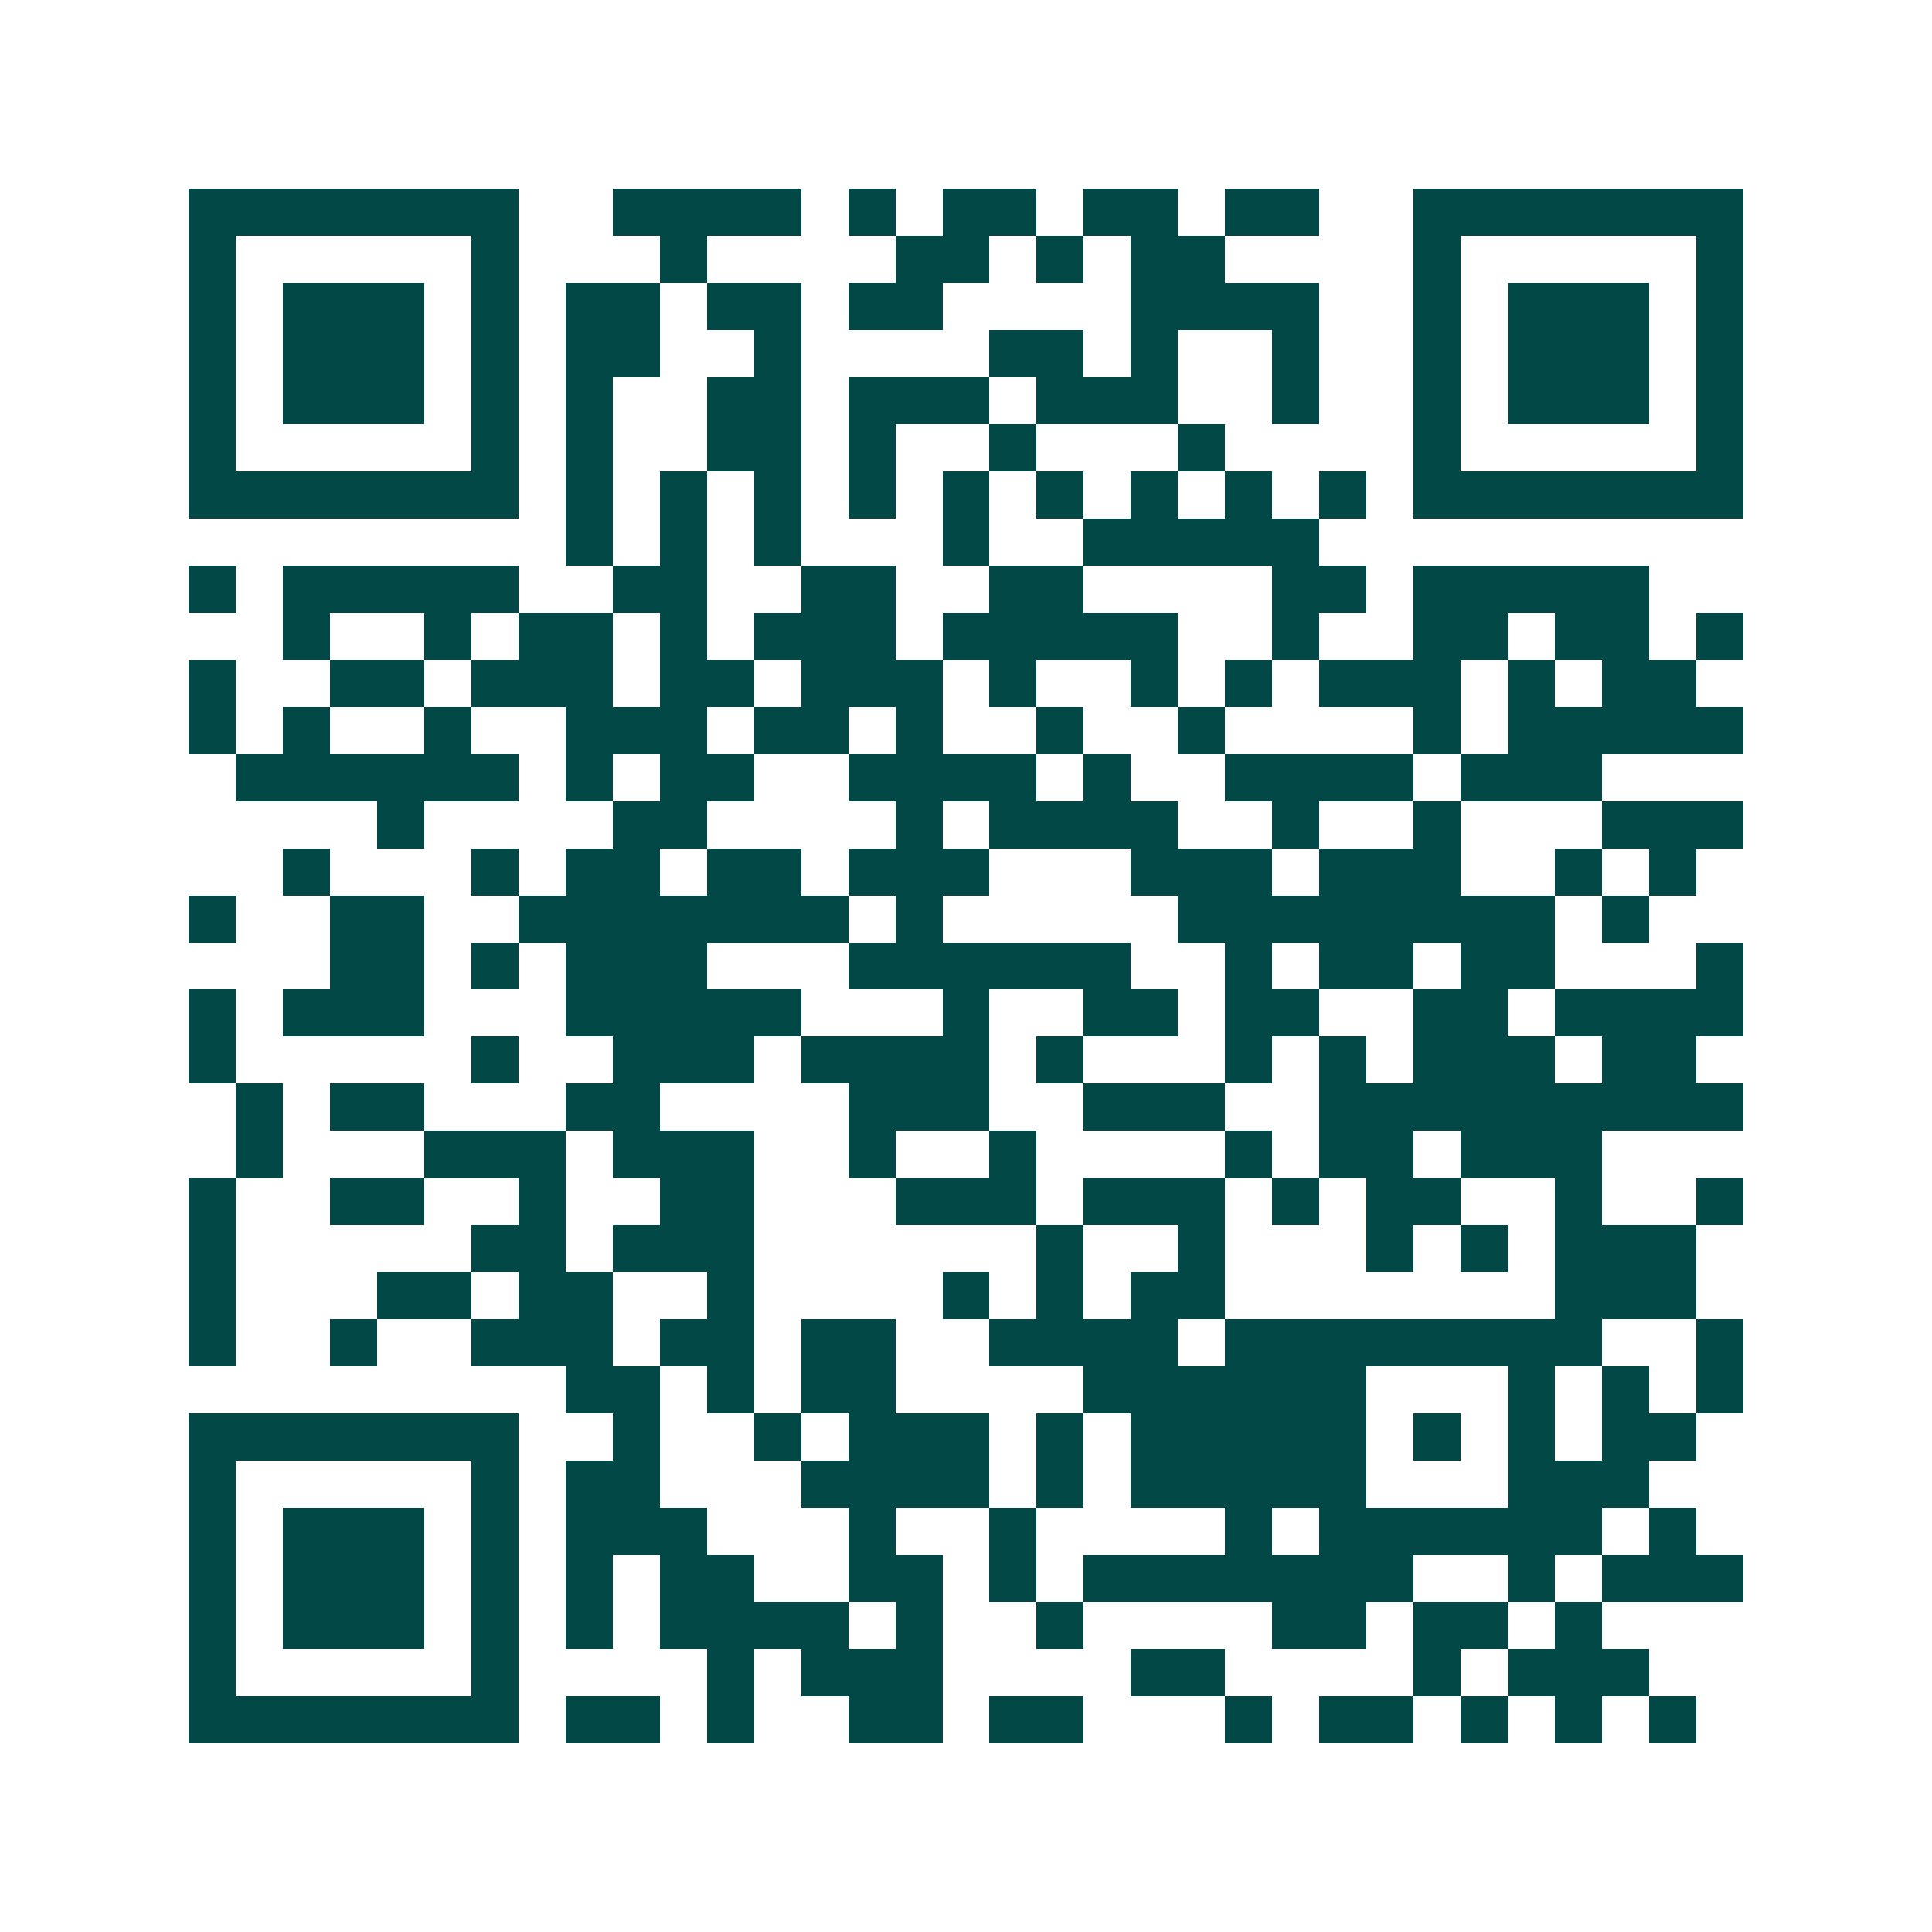 <svg xmlns="http://www.w3.org/2000/svg" width="200" height="200" viewBox="0 0 41 41" shape-rendering="crispEdges"><path fill="#ffffff" d="M0 0h41v41H0z"/><path stroke="#014847" d="M4 4.5h7m2 0h4m1 0h1m1 0h2m1 0h2m1 0h2m2 0h7M4 5.5h1m5 0h1m3 0h1m4 0h2m1 0h1m1 0h2m4 0h1m5 0h1M4 6.5h1m1 0h3m1 0h1m1 0h2m1 0h2m1 0h2m4 0h4m2 0h1m1 0h3m1 0h1M4 7.5h1m1 0h3m1 0h1m1 0h2m2 0h1m4 0h2m1 0h1m2 0h1m2 0h1m1 0h3m1 0h1M4 8.5h1m1 0h3m1 0h1m1 0h1m2 0h2m1 0h3m1 0h3m2 0h1m2 0h1m1 0h3m1 0h1M4 9.5h1m5 0h1m1 0h1m2 0h2m1 0h1m2 0h1m3 0h1m4 0h1m5 0h1M4 10.5h7m1 0h1m1 0h1m1 0h1m1 0h1m1 0h1m1 0h1m1 0h1m1 0h1m1 0h1m1 0h7M12 11.5h1m1 0h1m1 0h1m3 0h1m2 0h5M4 12.5h1m1 0h5m2 0h2m2 0h2m2 0h2m4 0h2m1 0h5M6 13.5h1m2 0h1m1 0h2m1 0h1m1 0h3m1 0h5m2 0h1m2 0h2m1 0h2m1 0h1M4 14.5h1m2 0h2m1 0h3m1 0h2m1 0h3m1 0h1m2 0h1m1 0h1m1 0h3m1 0h1m1 0h2M4 15.5h1m1 0h1m2 0h1m2 0h3m1 0h2m1 0h1m2 0h1m2 0h1m4 0h1m1 0h5M5 16.5h6m1 0h1m1 0h2m2 0h4m1 0h1m2 0h4m1 0h3M8 17.5h1m4 0h2m4 0h1m1 0h4m2 0h1m2 0h1m3 0h3M6 18.5h1m3 0h1m1 0h2m1 0h2m1 0h3m3 0h3m1 0h3m2 0h1m1 0h1M4 19.5h1m2 0h2m2 0h7m1 0h1m5 0h8m1 0h1M7 20.5h2m1 0h1m1 0h3m3 0h6m2 0h1m1 0h2m1 0h2m3 0h1M4 21.5h1m1 0h3m3 0h5m3 0h1m2 0h2m1 0h2m2 0h2m1 0h4M4 22.5h1m5 0h1m2 0h3m1 0h4m1 0h1m3 0h1m1 0h1m1 0h3m1 0h2M5 23.5h1m1 0h2m3 0h2m4 0h3m2 0h3m2 0h9M5 24.5h1m3 0h3m1 0h3m2 0h1m2 0h1m4 0h1m1 0h2m1 0h3M4 25.5h1m2 0h2m2 0h1m2 0h2m3 0h3m1 0h3m1 0h1m1 0h2m2 0h1m2 0h1M4 26.5h1m5 0h2m1 0h3m6 0h1m2 0h1m3 0h1m1 0h1m1 0h3M4 27.5h1m3 0h2m1 0h2m2 0h1m4 0h1m1 0h1m1 0h2m7 0h3M4 28.5h1m2 0h1m2 0h3m1 0h2m1 0h2m2 0h4m1 0h8m2 0h1M12 29.5h2m1 0h1m1 0h2m4 0h6m3 0h1m1 0h1m1 0h1M4 30.5h7m2 0h1m2 0h1m1 0h3m1 0h1m1 0h5m1 0h1m1 0h1m1 0h2M4 31.5h1m5 0h1m1 0h2m3 0h4m1 0h1m1 0h5m3 0h3M4 32.5h1m1 0h3m1 0h1m1 0h3m3 0h1m2 0h1m4 0h1m1 0h6m1 0h1M4 33.5h1m1 0h3m1 0h1m1 0h1m1 0h2m2 0h2m1 0h1m1 0h7m2 0h1m1 0h3M4 34.5h1m1 0h3m1 0h1m1 0h1m1 0h4m1 0h1m2 0h1m4 0h2m1 0h2m1 0h1M4 35.5h1m5 0h1m4 0h1m1 0h3m4 0h2m4 0h1m1 0h3M4 36.5h7m1 0h2m1 0h1m2 0h2m1 0h2m3 0h1m1 0h2m1 0h1m1 0h1m1 0h1"/></svg>
